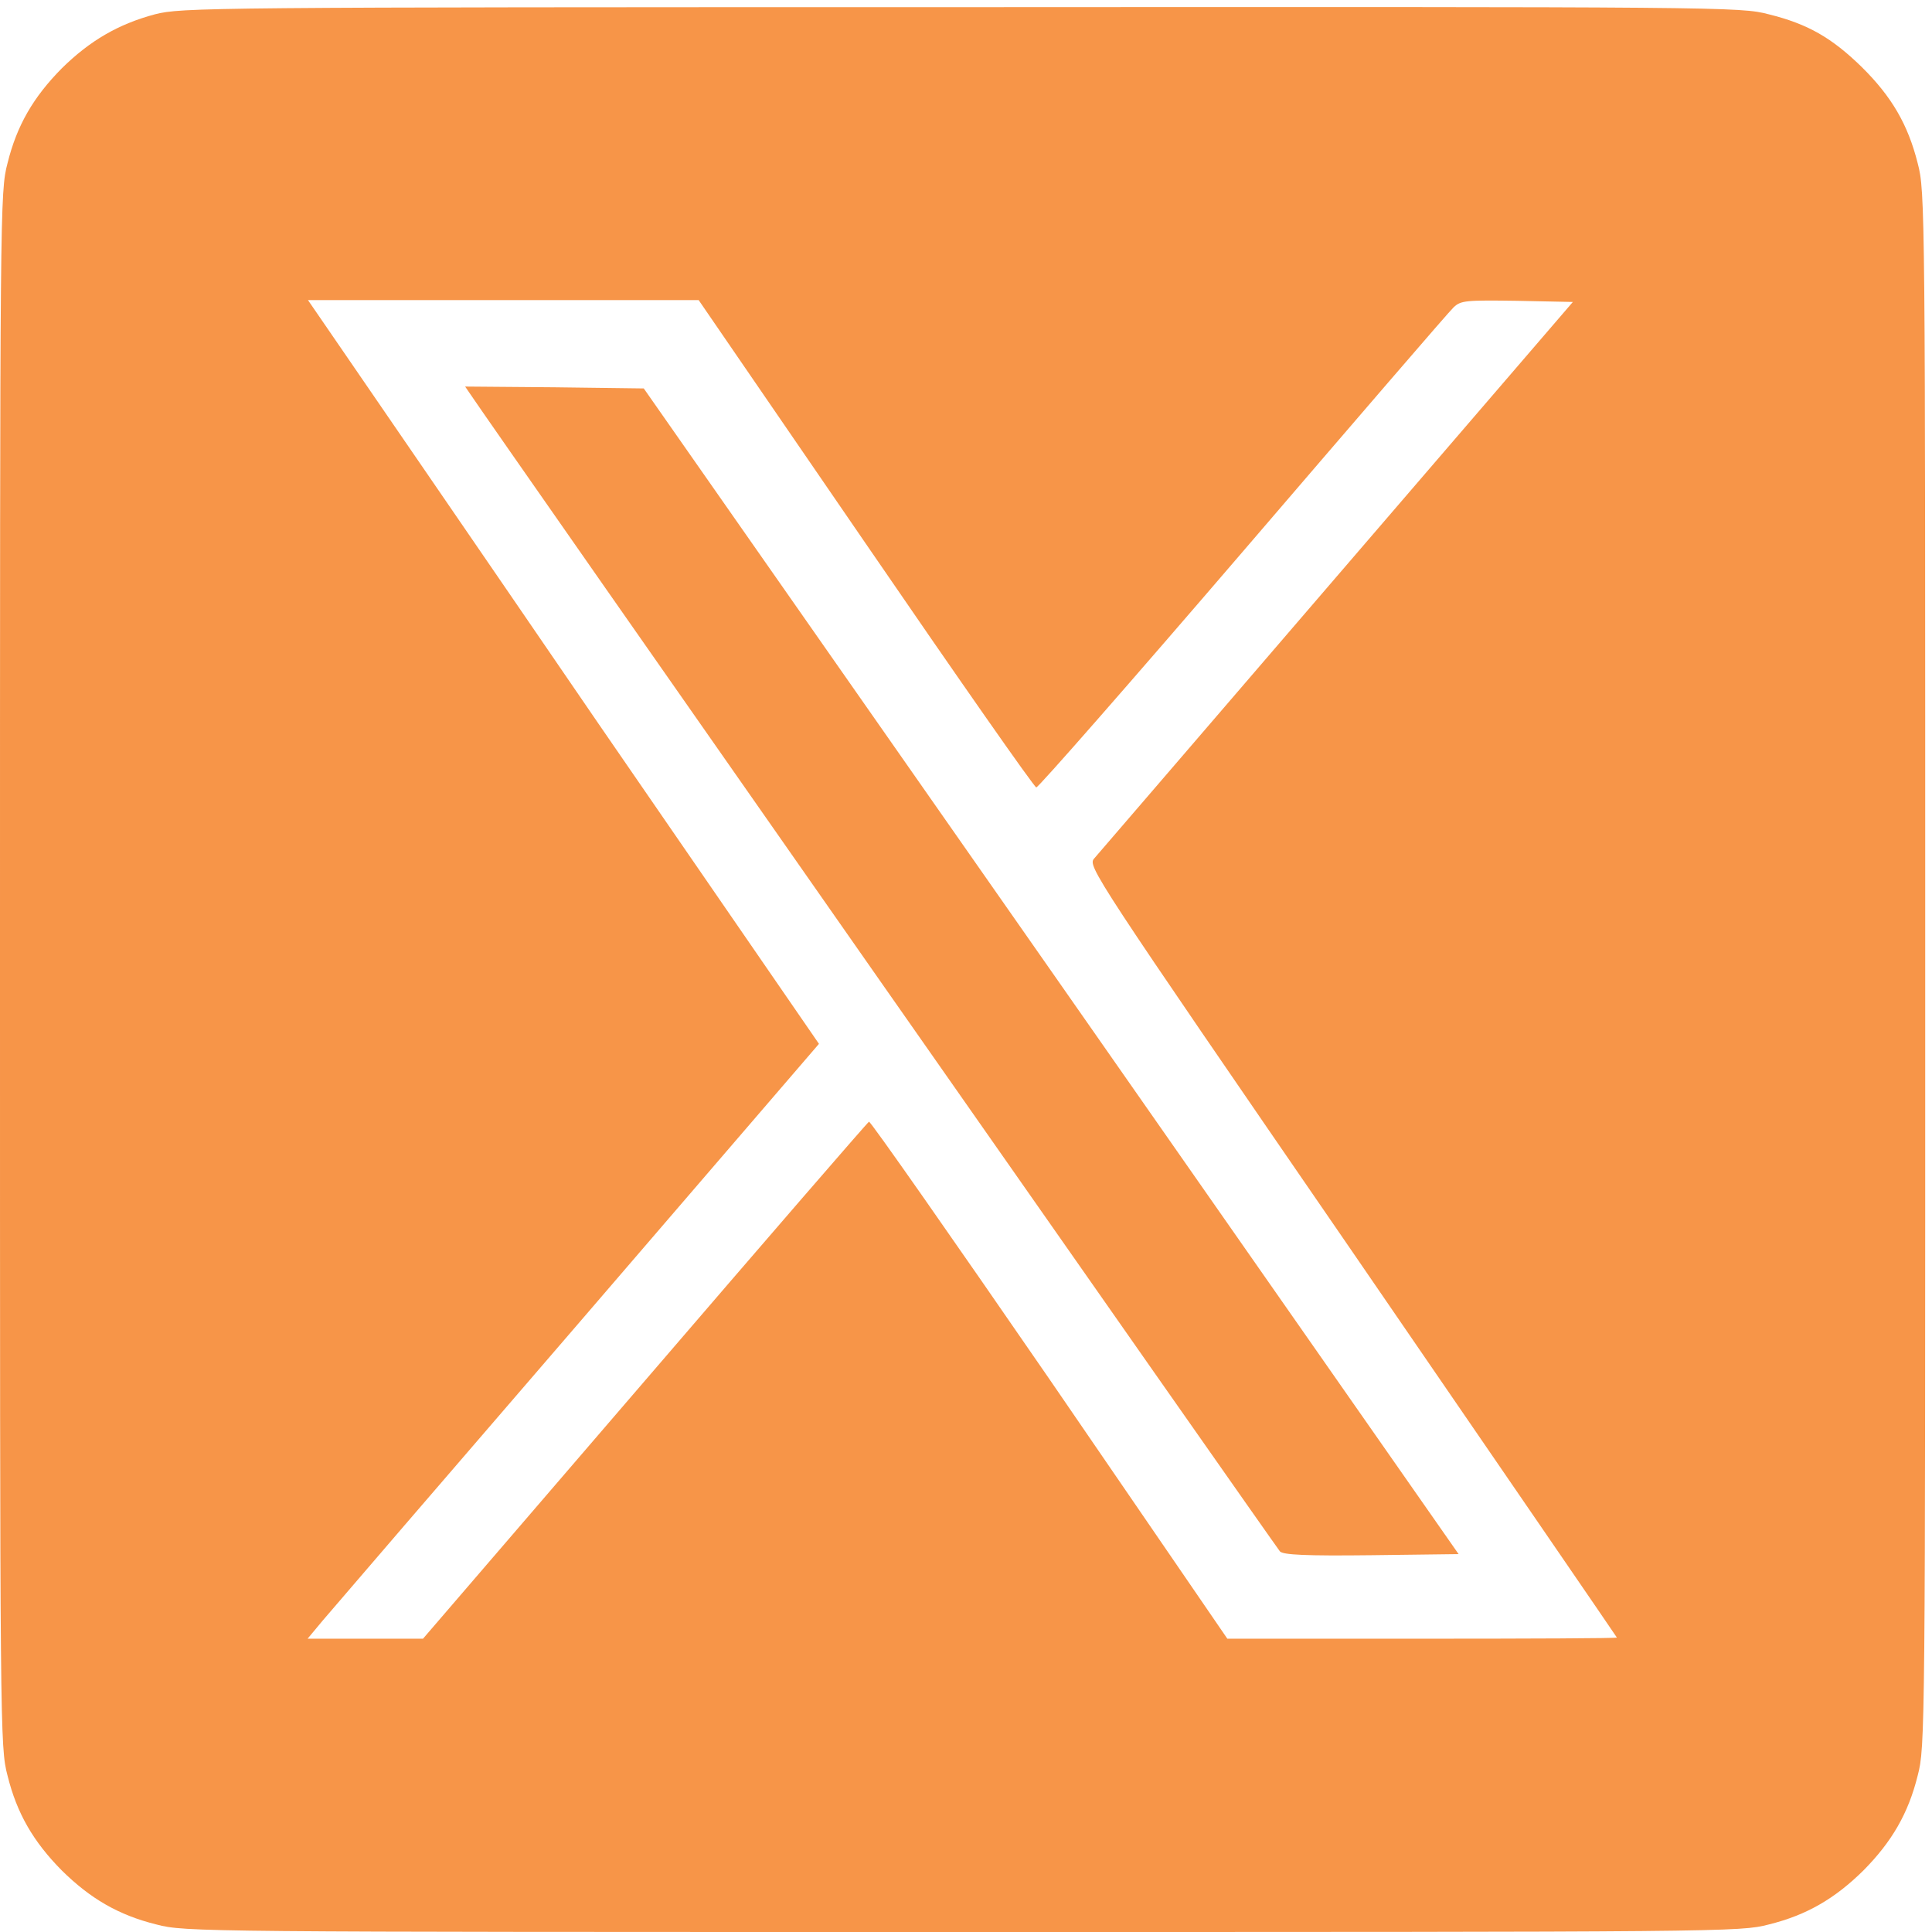 <svg width="37" height="37" viewBox="0 0 37 37" fill="none" xmlns="http://www.w3.org/2000/svg">
<path d="M2.967 0.274C2.268 0.461 1.721 0.778 1.181 1.311C0.641 1.858 0.324 2.398 0.144 3.126C0 3.673 0 3.954 0 18.565C0 33.176 0 33.457 0.144 34.004C0.324 34.732 0.641 35.272 1.181 35.819C1.728 36.359 2.268 36.676 2.996 36.856C3.543 37 3.824 37 18.435 37C33.046 37 33.327 37 33.874 36.856C34.602 36.676 35.142 36.359 35.689 35.819C36.229 35.272 36.546 34.732 36.726 34.004C36.87 33.457 36.87 33.176 36.87 18.565C36.87 3.954 36.87 3.673 36.726 3.126C36.539 2.384 36.229 1.851 35.653 1.282C35.084 0.728 34.63 0.461 33.874 0.274C33.327 0.13 33.032 0.13 18.406 0.137C3.932 0.137 3.478 0.144 2.967 0.274ZM16.577 10.406C18.334 12.97 19.803 15.072 19.846 15.08C19.882 15.087 21.661 13.056 23.8 10.565C25.939 8.073 27.753 5.963 27.84 5.884C27.977 5.754 28.077 5.747 29.057 5.761L30.122 5.783L25.6 11.04C23.116 13.927 21.027 16.361 20.955 16.441C20.826 16.585 20.919 16.729 25.895 23.966C28.682 28.027 30.965 31.354 30.965 31.361C30.965 31.376 29.287 31.383 27.235 31.383H23.505L20.099 26.414C18.219 23.685 16.663 21.46 16.642 21.482C16.613 21.496 14.683 23.728 12.35 26.443L8.101 31.383H7H5.891L6.179 31.037C6.337 30.85 8.541 28.287 11.075 25.349L15.684 19.991L11.464 13.863C9.153 10.485 6.949 7.281 6.575 6.733L5.898 5.747H9.635H13.38L16.577 10.406Z" fill="#F79548"/>
<path d="M9.016 7.561C9.333 8.044 24.441 29.633 24.513 29.712C24.578 29.777 24.996 29.799 26.27 29.784L27.934 29.763L20.135 18.601L12.329 7.439L10.622 7.417L8.908 7.403L9.016 7.561Z" fill="#F79548"/>
</svg>
